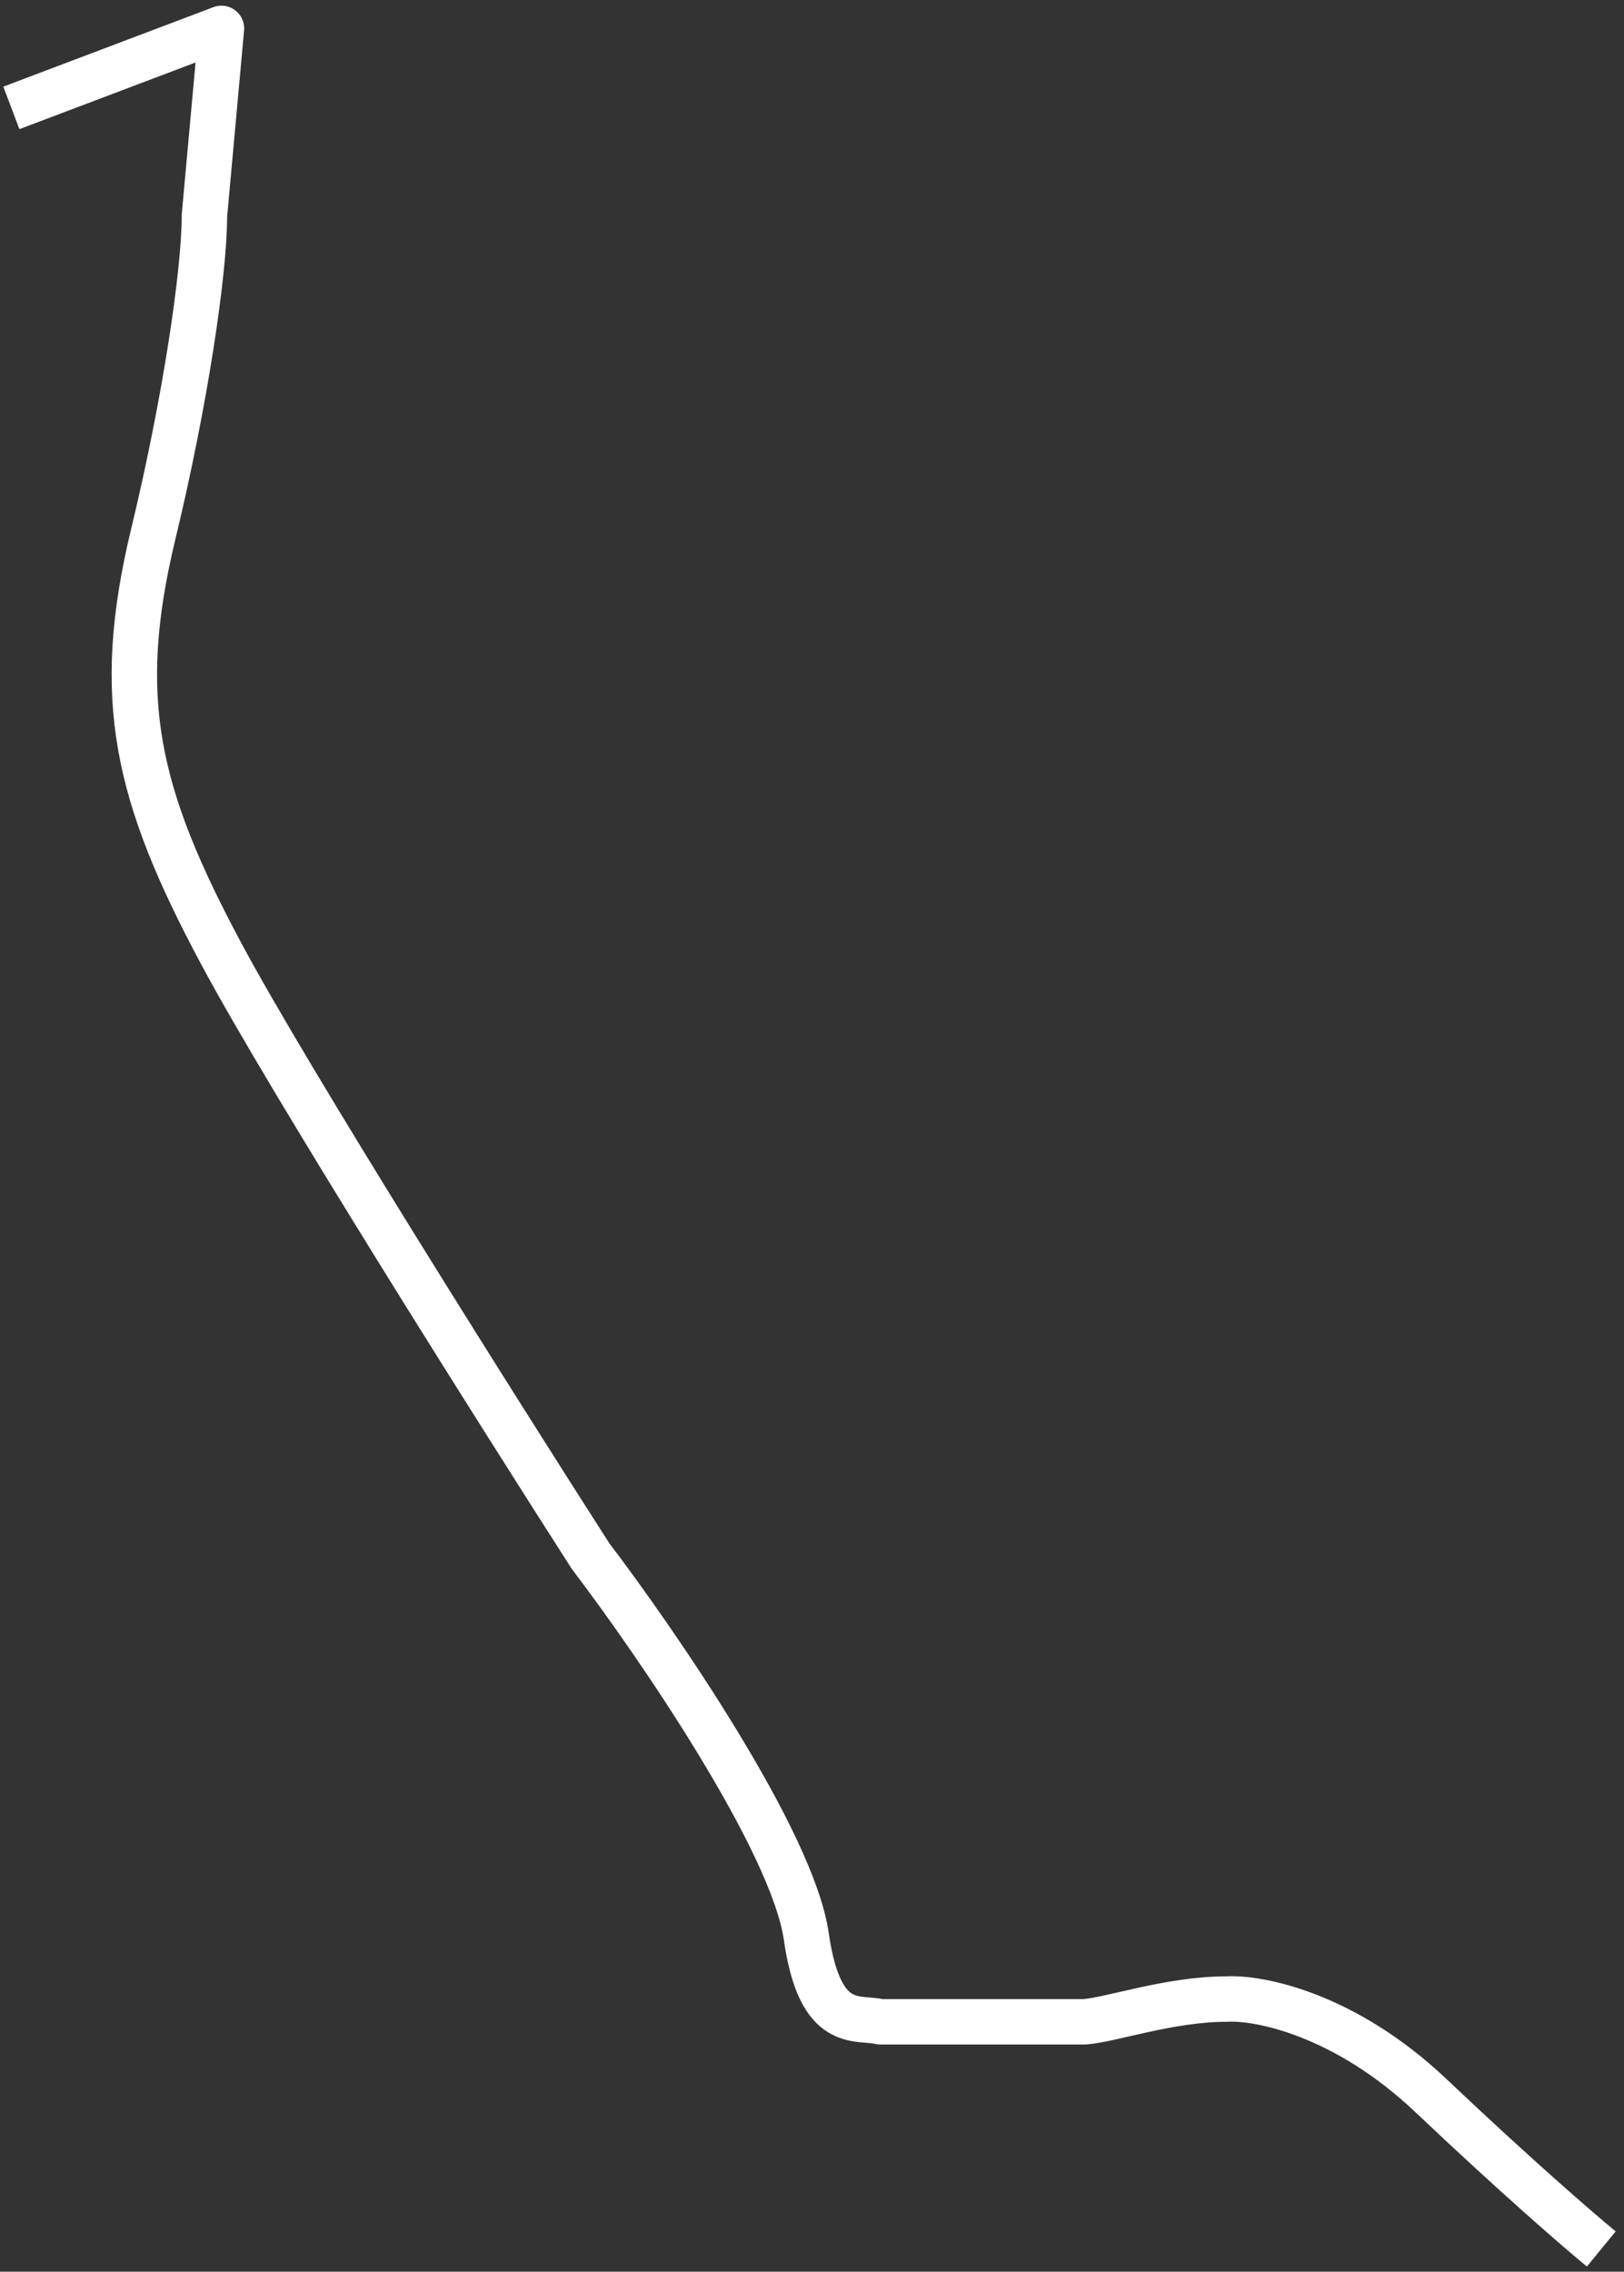 <?xml version="1.0" encoding="UTF-8"?> <svg xmlns="http://www.w3.org/2000/svg" width="143" height="200" viewBox="0 0 143 200" fill="none"><rect x="0" y="0" width="143" height="200" fill="#333333" stroke="none"/> <path d="M1 9.5L19.5 2.5L18 19C18 24 16.3 35.4 13.5 47C10 61.5 12 70 19.5 84C25.5 95.2 43.667 124 52 137C57.833 144.667 69.8 162.1 71 170.5C72.2 178.9 75.5 177.5 77.5 178H95.5C97.833 177.833 103 176 108 176C110.833 175.833 118.4 177.3 126 184.5C133.6 191.7 139.167 196.5 141 198" stroke="white" stroke-width="4" stroke-linejoin="round"></path> </svg> 